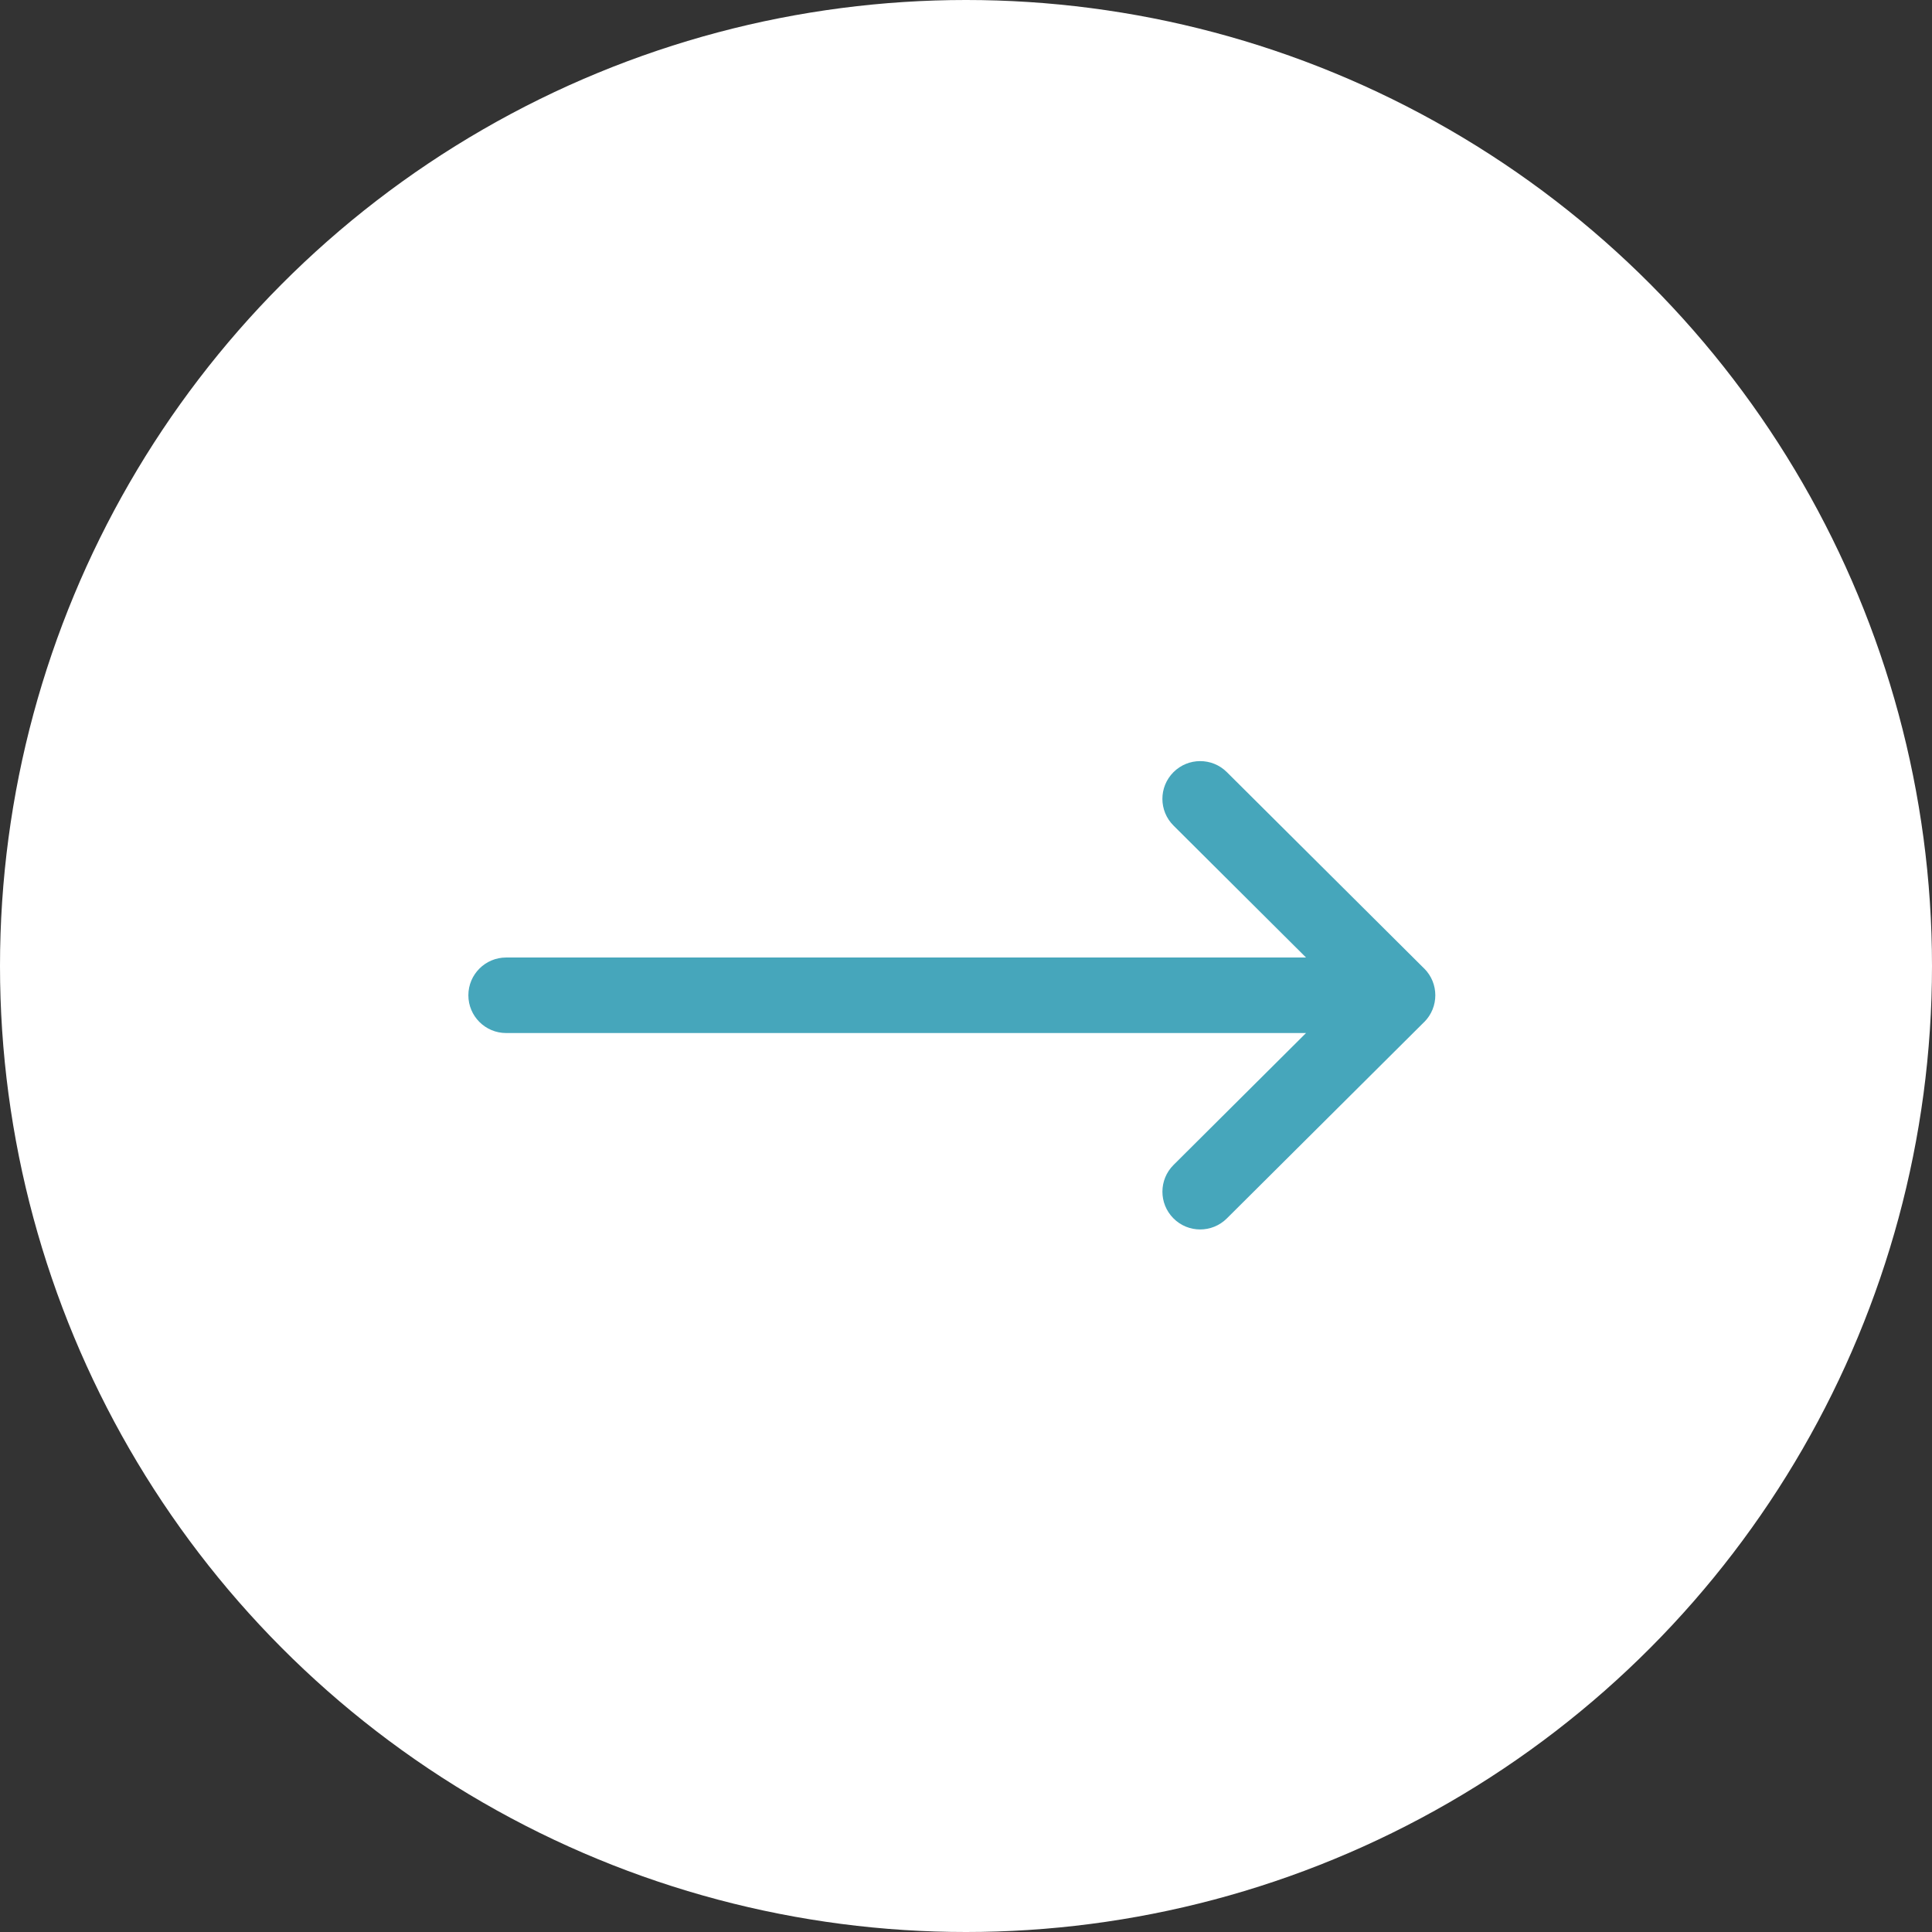 <svg width="33" height="33" viewBox="0 0 33 33" fill="none" xmlns="http://www.w3.org/2000/svg">
<rect x="0" y="0" width="33" height="33" fill="#333333" stroke="none"/>
<circle cx="16.5" cy="16.5" r="16.5" fill="white"/>
<path d="M24.327 16.543C24.327 16.543 24.327 16.543 24.326 16.543L20.955 13.188C20.703 12.937 20.294 12.938 20.043 13.19C19.791 13.443 19.792 13.851 20.045 14.102L22.308 16.355H8.645C8.289 16.355 8 16.644 8 17C8 17.356 8.289 17.645 8.645 17.645H22.308L20.045 19.898C19.793 20.149 19.791 20.557 20.043 20.81C20.294 21.063 20.703 21.063 20.955 20.812L24.326 17.457C24.327 17.457 24.327 17.457 24.327 17.457C24.58 17.204 24.579 16.795 24.327 16.543Z" fill="#46A6BB"/>
</svg>
